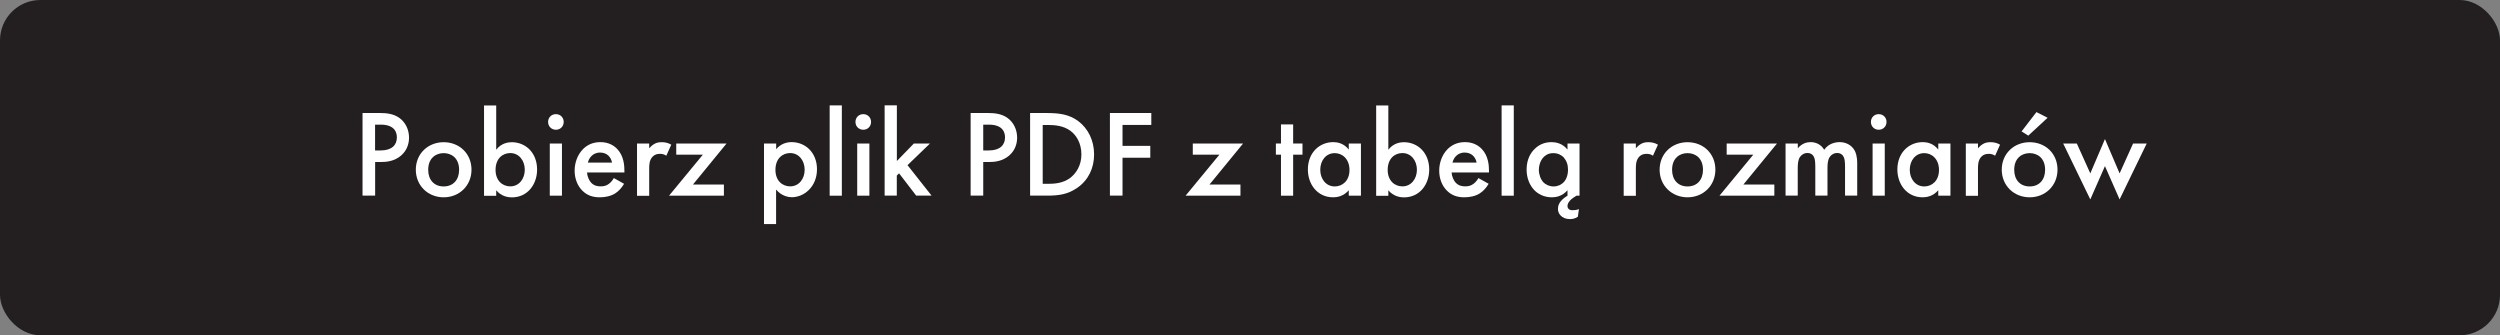<svg viewBox="0 0 343 46" xmlns="http://www.w3.org/2000/svg" data-sanitized-data-name="Layer 2" data-name="Layer 2" id="Layer_2">
  <rect x="0" y="0" width="343" height="46" fill="#808080" stroke="none"/>
  <defs>
    <style>
      .cls-1 {
        fill: #231f20;
      }

      .cls-1, .cls-2 {
        stroke-width: 0px;
      }

      .cls-2 {
        fill: #fff;
      }
    </style>
  </defs>
  <g data-sanitized-data-name="Layer 1" data-name="Layer 1" id="Layer_1-2">
    <g>
      <rect ry="5.54" rx="5.54" height="46" width="343" class="cls-1"></rect>
      <g>
        <path d="M52.23,15.51c.7,0,1.67.07,2.48.61.95.63,1.41,1.72,1.41,2.75,0,.66-.17,1.68-1.1,2.48-.9.76-1.94.88-2.77.88h-.78v4.61h-1.73v-11.34h2.5ZM51.46,20.64h.78c1.5,0,2.21-.73,2.21-1.79,0-.63-.25-1.75-2.23-1.75h-.76v3.54Z" class="cls-2"></path>
        <path d="M64.69,23.28c0,2.19-1.67,3.79-3.82,3.79s-3.82-1.6-3.82-3.79,1.67-3.77,3.82-3.77,3.82,1.56,3.82,3.77ZM62.99,23.3c0-1.63-1.07-2.29-2.12-2.29s-2.12.66-2.12,2.29c0,1.38.82,2.28,2.12,2.28s2.12-.9,2.12-2.28Z" class="cls-2"></path>
        <path d="M68.09,20.53c.68-.88,1.6-1.02,2.12-1.02,1.89,0,3.48,1.43,3.48,3.76,0,1.97-1.26,3.81-3.47,3.81-.51,0-1.41-.12-2.14-.97v.75h-1.67v-12.39h1.67v6.07ZM67.99,23.31c0,1.5.97,2.26,2.02,2.26,1.21,0,1.99-1.04,1.99-2.28s-.78-2.29-1.99-2.29c-1.05,0-2.02.75-2.02,2.31Z" class="cls-2"></path>
        <path d="M76.27,15.66c.61,0,1.07.46,1.07,1.07s-.46,1.07-1.07,1.07-1.07-.46-1.07-1.07.46-1.07,1.07-1.07ZM77.1,19.69v7.16h-1.67v-7.16h1.67Z" class="cls-2"></path>
        <path d="M85.62,25.22c-.31.54-.75,1.02-1.21,1.31-.58.37-1.34.54-2.11.54-.95,0-1.73-.24-2.41-.92-.68-.68-1.05-1.67-1.05-2.74s.39-2.18,1.14-2.94c.59-.6,1.38-.97,2.4-.97,1.14,0,1.87.49,2.29.93.92.95,1,2.28,1,3.03v.2h-5.13c.03.51.25,1.09.61,1.45.39.39.87.46,1.27.46.46,0,.8-.1,1.14-.36.29-.22.51-.51.66-.78l1.39.78ZM83.97,22.31c-.07-.39-.25-.73-.51-.97-.22-.2-.58-.41-1.12-.41-.58,0-.95.24-1.17.46-.24.22-.43.56-.51.92h3.31Z" class="cls-2"></path>
        <path d="M87.4,19.69h1.67v.65c.19-.22.46-.46.7-.59.32-.19.65-.24,1.02-.24.41,0,.85.07,1.31.34l-.68,1.51c-.37-.24-.68-.25-.85-.25-.36,0-.71.05-1.04.39-.46.49-.46,1.17-.46,1.65v3.71h-1.67v-7.16Z" class="cls-2"></path>
        <path d="M95.07,25.32h4.25v1.53h-7.53l4.64-5.63h-3.65v-1.53h6.9l-4.61,5.63Z" class="cls-2"></path>
        <path d="M106.49,30.74h-1.67v-11.05h1.67v.78c.61-.73,1.41-.97,2.12-.97,1.89,0,3.48,1.44,3.48,3.72,0,2.41-1.77,3.84-3.47,3.84-.39,0-1.39-.14-2.14-1.05v4.73ZM106.39,23.31c0,1.5.97,2.26,2.02,2.26,1.21,0,1.99-1.04,1.99-2.28s-.78-2.29-1.99-2.29c-1.05,0-2.02.75-2.02,2.31Z" class="cls-2"></path>
        <path d="M115.5,14.46v12.39h-1.67v-12.39h1.67Z" class="cls-2"></path>
        <path d="M118.44,15.66c.61,0,1.07.46,1.07,1.07s-.46,1.07-1.07,1.07-1.07-.46-1.07-1.07.46-1.07,1.07-1.07ZM119.28,19.69v7.16h-1.67v-7.16h1.67Z" class="cls-2"></path>
        <path d="M123.05,14.46v7.63l2.33-2.4h2.21l-3.08,2.97,3.3,4.18h-2.11l-2.35-3.06-.31.31v2.75h-1.67v-12.39h1.67Z" class="cls-2"></path>
        <path d="M135.66,15.51c.7,0,1.67.07,2.48.61.95.63,1.41,1.72,1.41,2.75,0,.66-.17,1.68-1.1,2.48-.9.76-1.94.88-2.77.88h-.78v4.61h-1.73v-11.34h2.5ZM134.9,20.64h.78c1.5,0,2.21-.73,2.21-1.79,0-.63-.25-1.75-2.23-1.75h-.76v3.54Z" class="cls-2"></path>
        <path d="M143.71,15.51c1.58,0,2.96.17,4.22,1.1,1.38,1.04,2.18,2.69,2.18,4.57s-.78,3.52-2.28,4.57c-1.33.93-2.57,1.09-4.15,1.09h-2.35v-11.34h2.38ZM143.06,25.22h.75c.85,0,2.02-.07,3.01-.8.78-.59,1.55-1.68,1.55-3.23s-.71-2.67-1.53-3.26c-.99-.71-2.19-.78-3.03-.78h-.75v8.07Z" class="cls-2"></path>
        <path d="M157.95,17.14h-3.94v2.87h3.81v1.63h-3.81v5.2h-1.73v-11.34h5.68v1.63Z" class="cls-2"></path>
        <path d="M165.94,25.32h4.25v1.53h-7.53l4.64-5.63h-3.65v-1.53h6.9l-4.61,5.63Z" class="cls-2"></path>
        <path d="M177.42,21.22v5.63h-1.67v-5.63h-.7v-1.53h.7v-2.62h1.67v2.62h1.28v1.53h-1.28Z" class="cls-2"></path>
        <path d="M185.05,19.69h1.67v7.16h-1.67v-.75c-.73.85-1.63.97-2.14.97-2.21,0-3.47-1.84-3.47-3.81,0-2.33,1.6-3.76,3.49-3.76.53,0,1.44.14,2.12,1.02v-.83ZM181.14,23.3c0,1.24.78,2.28,1.99,2.28,1.05,0,2.02-.77,2.02-2.26s-.97-2.31-2.02-2.31c-1.21,0-1.99,1.02-1.99,2.29Z" class="cls-2"></path>
        <path d="M190.49,20.53c.68-.88,1.6-1.02,2.12-1.02,1.89,0,3.48,1.43,3.48,3.76,0,1.97-1.26,3.81-3.47,3.81-.51,0-1.41-.12-2.14-.97v.75h-1.67v-12.39h1.67v6.07ZM190.39,23.31c0,1.5.97,2.26,2.02,2.26,1.21,0,1.99-1.04,1.99-2.28s-.78-2.29-1.99-2.29c-1.05,0-2.02.75-2.02,2.31Z" class="cls-2"></path>
        <path d="M204.24,25.22c-.31.54-.75,1.02-1.21,1.31-.58.37-1.34.54-2.11.54-.95,0-1.73-.24-2.41-.92s-1.05-1.67-1.05-2.74.39-2.18,1.14-2.94c.6-.6,1.38-.97,2.4-.97,1.14,0,1.87.49,2.29.93.92.95,1,2.28,1,3.03v.2h-5.13c.03.51.25,1.09.61,1.45.39.39.87.46,1.27.46.46,0,.8-.1,1.14-.36.29-.22.51-.51.66-.78l1.39.78ZM202.59,22.31c-.07-.39-.25-.73-.51-.97-.22-.2-.58-.41-1.12-.41-.58,0-.95.24-1.17.46-.24.22-.42.56-.51.92h3.31Z" class="cls-2"></path>
        <path d="M207.69,14.46v12.39h-1.67v-12.39h1.67Z" class="cls-2"></path>
        <path d="M215.04,19.69h1.67v7.16h-.42c-.27.15-.65.42-.87.65-.29.31-.36.58-.36.77,0,.17.05.31.19.42.15.14.32.15.51.15.27,0,.56-.03.87-.15l-.15,1.05c-.44.29-.82.32-1.09.32-.58,0-.99-.2-1.27-.49-.27-.27-.37-.59-.37-.93,0-.46.2-.82.44-1.09.22-.25.54-.51.87-.7v-.75c-.73.85-1.63.97-2.14.97-1.14,0-1.92-.49-2.4-.97-.63-.65-1.07-1.63-1.07-2.84,0-1.43.59-2.35,1.14-2.86.53-.51,1.26-.9,2.29-.9.54,0,1.48.14,2.18,1.02v-.83ZM211.76,21.58c-.42.46-.63,1.1-.63,1.72s.24,1.31.63,1.72c.31.32.82.56,1.39.56s1.07-.24,1.39-.58c.36-.37.59-.99.59-1.73,0-.7-.2-1.21-.61-1.7-.25-.24-.71-.56-1.41-.56s-1.1.31-1.36.58Z" class="cls-2"></path>
        <path d="M222.77,19.69h1.67v.65c.19-.22.46-.46.7-.59.32-.19.65-.24,1.02-.24.41,0,.85.07,1.31.34l-.68,1.51c-.37-.24-.68-.25-.85-.25-.36,0-.71.05-1.04.39-.46.49-.46,1.17-.46,1.65v3.71h-1.67v-7.16Z" class="cls-2"></path>
        <path d="M235.35,23.28c0,2.19-1.67,3.79-3.82,3.79s-3.83-1.6-3.83-3.79,1.67-3.77,3.83-3.77,3.82,1.56,3.82,3.77ZM233.65,23.3c0-1.63-1.07-2.29-2.12-2.29s-2.12.66-2.12,2.29c0,1.38.82,2.28,2.12,2.28s2.12-.9,2.12-2.28Z" class="cls-2"></path>
        <path d="M239.19,25.32h4.25v1.53h-7.53l4.64-5.63h-3.65v-1.53h6.9l-4.61,5.63Z" class="cls-2"></path>
        <path d="M244.99,19.69h1.67v.66c.56-.68,1.22-.85,1.77-.85.75,0,1.45.36,1.85,1.05.59-.85,1.5-1.05,2.12-1.05.87,0,1.63.41,2.04,1.12.14.24.37.77.37,1.8v4.42h-1.67v-3.94c0-.8-.08-1.12-.15-1.28-.1-.27-.36-.63-.95-.63-.41,0-.77.22-.99.53-.29.41-.32,1.02-.32,1.63v3.69h-1.67v-3.94c0-.8-.08-1.12-.15-1.28-.1-.27-.36-.63-.95-.63-.41,0-.76.22-.99.53-.29.41-.32,1.02-.32,1.63v3.69h-1.67v-7.16Z" class="cls-2"></path>
        <path d="M257.76,15.66c.61,0,1.07.46,1.07,1.07s-.46,1.07-1.07,1.07-1.07-.46-1.07-1.07.46-1.07,1.07-1.07ZM258.59,19.69v7.16h-1.67v-7.16h1.67Z" class="cls-2"></path>
        <path d="M265.93,19.69h1.67v7.16h-1.67v-.75c-.73.85-1.63.97-2.14.97-2.21,0-3.47-1.84-3.47-3.81,0-2.33,1.6-3.76,3.49-3.76.53,0,1.44.14,2.12,1.02v-.83ZM262.02,23.3c0,1.24.78,2.28,1.99,2.28,1.05,0,2.02-.77,2.02-2.26s-.97-2.31-2.02-2.31c-1.21,0-1.99,1.02-1.99,2.29Z" class="cls-2"></path>
        <path d="M269.71,19.69h1.67v.65c.19-.22.46-.46.7-.59.32-.19.65-.24,1.02-.24.41,0,.85.07,1.31.34l-.68,1.51c-.37-.24-.68-.25-.85-.25-.36,0-.71.05-1.04.39-.46.49-.46,1.17-.46,1.65v3.71h-1.67v-7.16Z" class="cls-2"></path>
        <path d="M282.29,23.28c0,2.19-1.67,3.79-3.82,3.79s-3.83-1.6-3.83-3.79,1.67-3.77,3.83-3.77,3.82,1.56,3.82,3.77ZM280.59,23.3c0-1.63-1.07-2.29-2.12-2.29s-2.12.66-2.12,2.29c0,1.38.82,2.28,2.12,2.28s2.12-.9,2.12-2.28ZM280.93,16.16l-2.65,2.45-.92-.58,2.04-2.65,1.53.78Z" class="cls-2"></path>
        <path d="M284.94,19.69l1.85,4.1,2.01-4.71,2.01,4.71,1.85-4.1h1.87l-3.72,7.67-2.01-4.57-2.01,4.57-3.72-7.67h1.87Z" class="cls-2"></path>
      </g>
    </g>
  </g>
</svg>